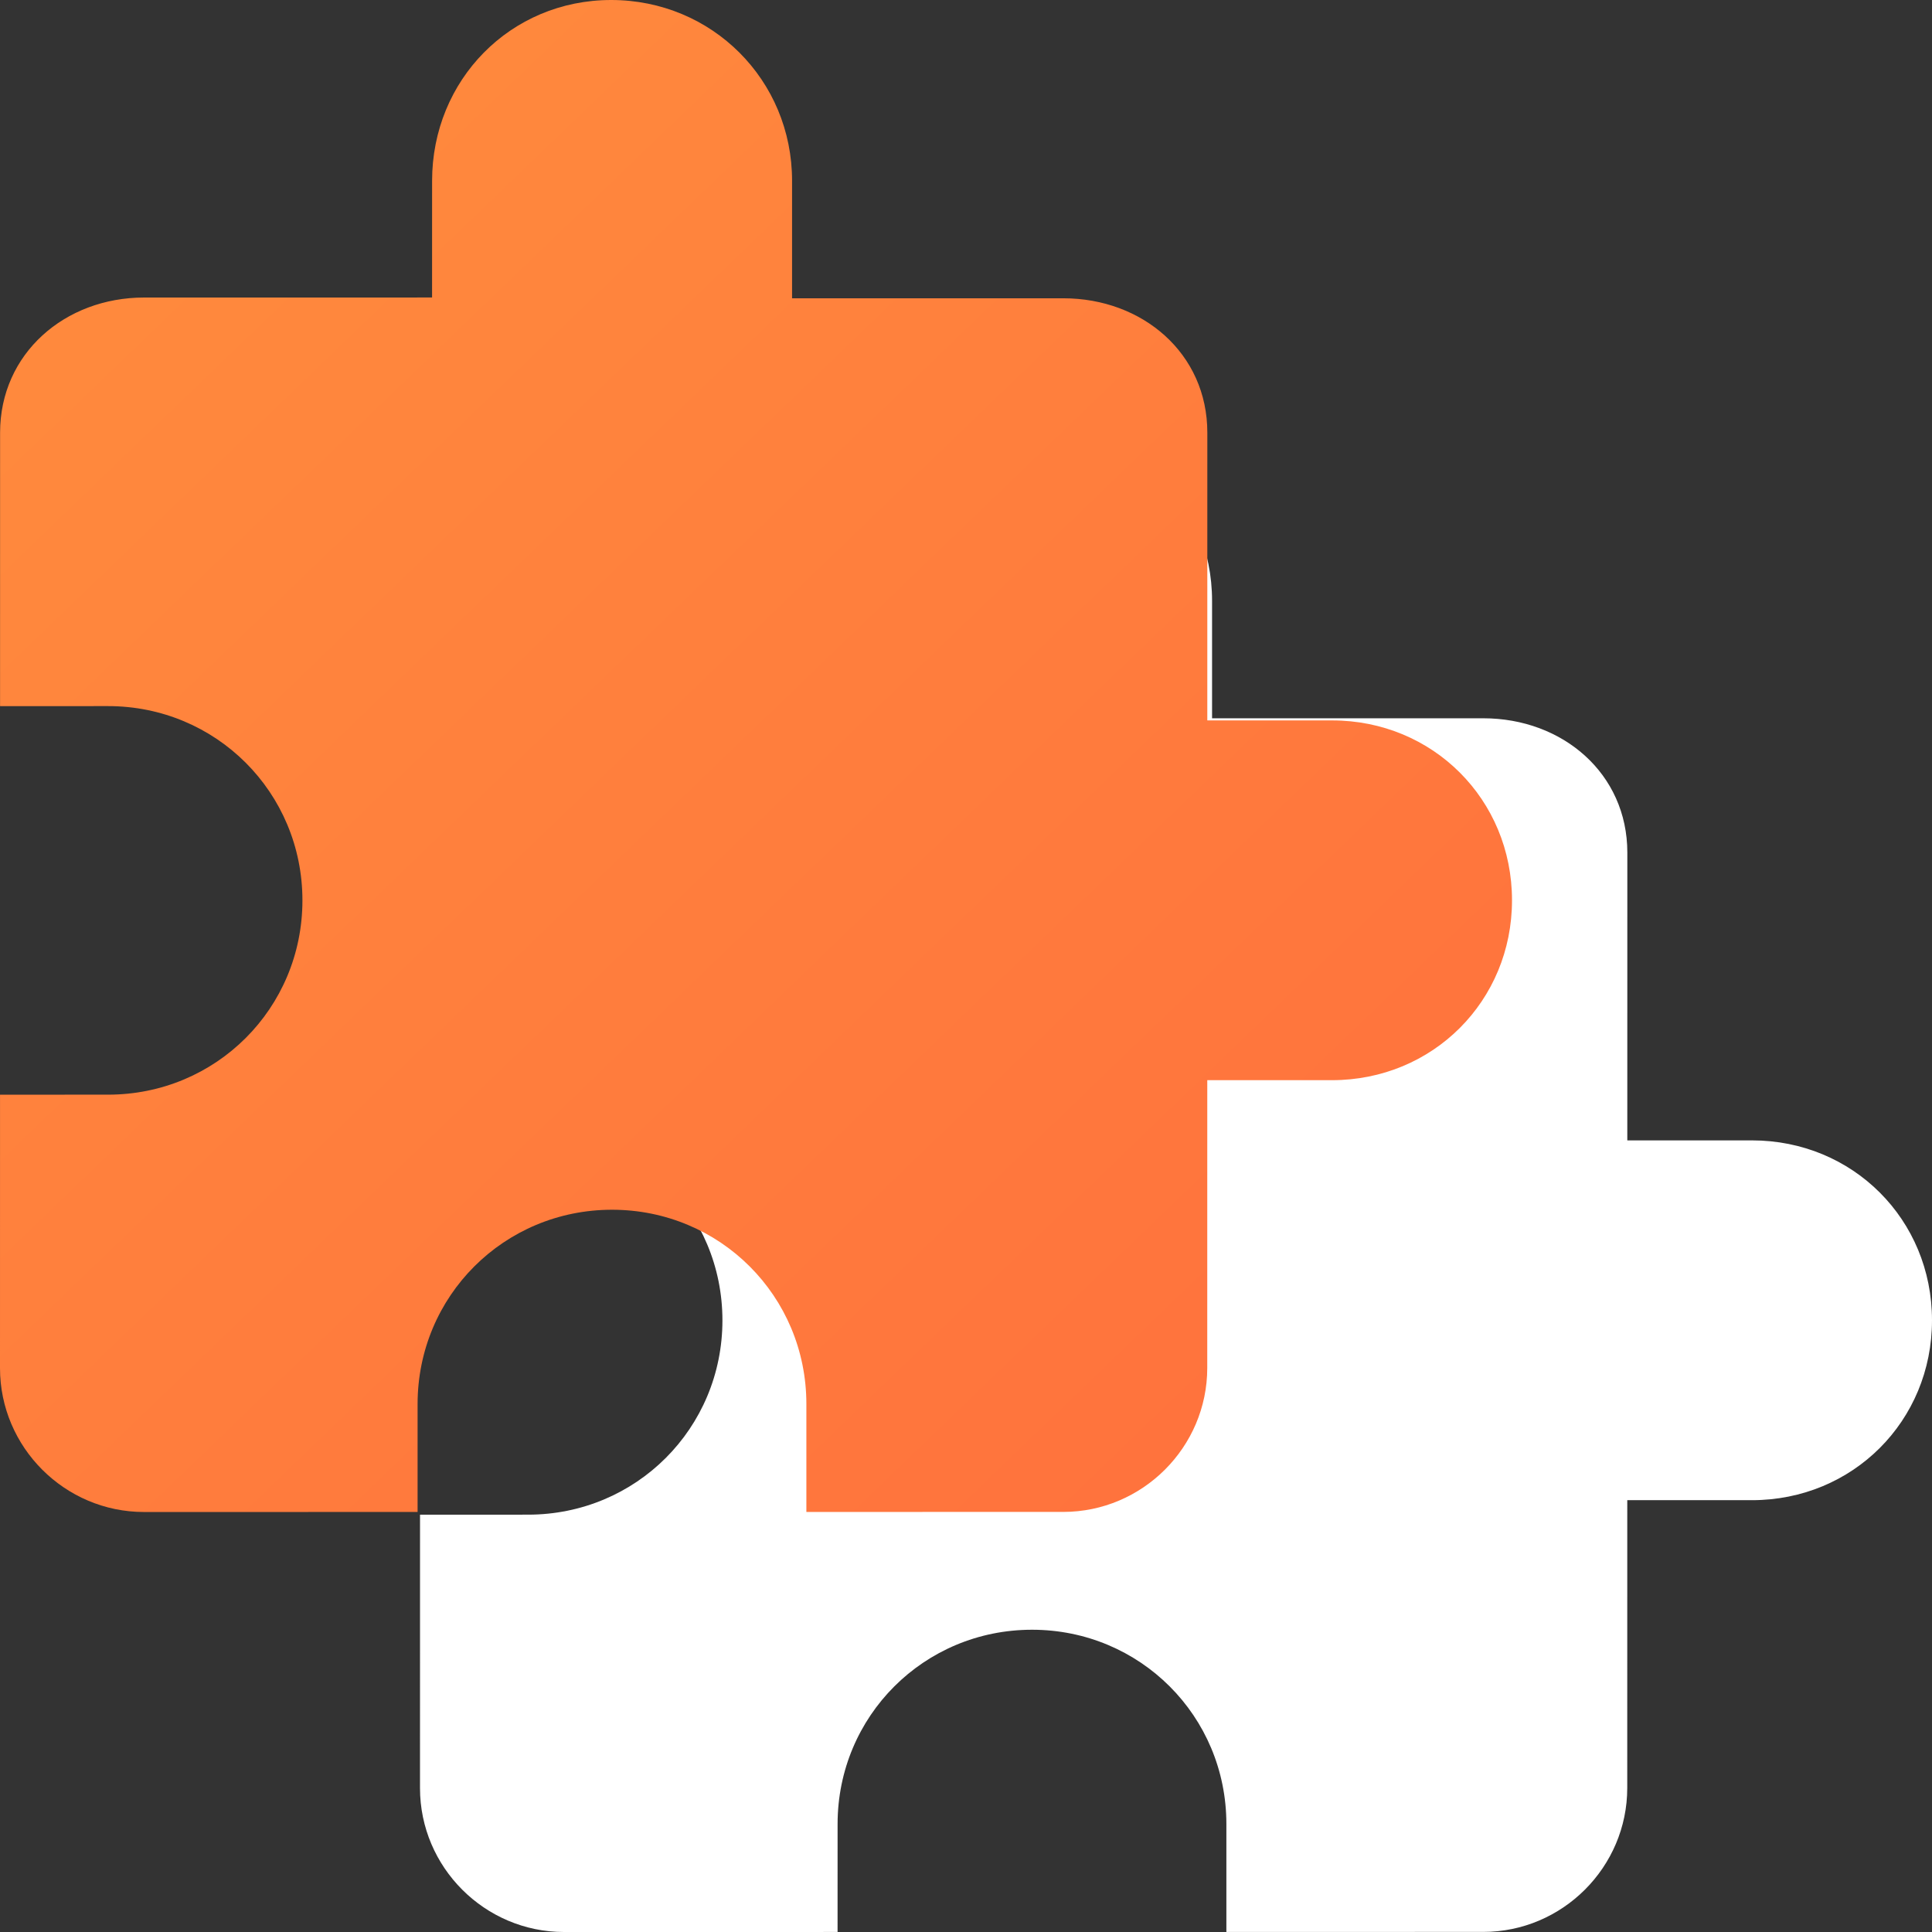<svg width="69" height="69" viewBox="0 0 69 69" fill="none" xmlns="http://www.w3.org/2000/svg">
<rect x="0" y="0" width="69" height="69" fill="#333333" stroke="none"/>
<path d="M43.288 21.457L43.288 25.654L52.976 25.653C55.805 25.653 58.119 27.623 58.119 30.45L58.118 40.729L62.572 40.728C66.172 40.728 69 43.555 69 47.153C69 50.75 66.171 53.577 62.571 53.578L58.117 53.578L58.116 63.857C58.116 66.684 55.801 68.997 52.973 68.997L43.799 68.998L43.799 65.143C43.8 61.289 40.714 58.205 36.857 58.205C33 58.206 29.914 61.29 29.914 65.144L29.913 68.999L20.142 69C17.314 69 15 66.688 15 63.861L15.001 54.096L18.858 54.095C22.715 54.095 25.801 51.011 25.801 47.156C25.801 43.301 22.716 40.218 18.859 40.218L15.002 40.219L15.003 30.453C15.003 27.627 17.317 25.627 20.146 25.626L30.431 25.625L30.432 21.458C30.432 17.86 33.228 15 36.828 15C40.428 15 43.289 17.859 43.288 21.457Z" fill="white"/>
<path d="M28.288 6.457L28.288 10.654L37.976 10.653C40.805 10.653 43.119 12.623 43.119 15.45L43.118 25.729L47.572 25.729C51.172 25.728 54 28.555 54 32.153C54 35.75 51.171 38.577 47.571 38.578L43.117 38.578L43.116 48.857C43.116 51.684 40.801 53.997 37.973 53.997L28.799 53.998L28.799 50.143C28.799 46.289 25.714 43.205 21.857 43.205C18 43.206 14.914 46.29 14.914 50.145L14.914 53.999L5.142 54C2.314 54 -0 51.688 1.84479e-08 48.861L0.001 39.096L3.858 39.095C7.715 39.095 10.801 36.011 10.801 32.156C10.801 28.301 7.716 25.218 3.859 25.218L0.002 25.219L0.003 15.453C0.003 12.627 2.317 10.627 5.146 10.626L15.431 10.625L15.432 6.458C15.432 2.86 18.228 0 21.828 2.38308e-08C25.428 -0 28.289 2.859 28.288 6.457Z" fill="url(#paint0_linear)"/>
<defs>
<linearGradient id="paint0_linear" x1="0" y1="-2.109" x2="54" y2="54" gradientUnits="userSpaceOnUse">
<stop stop-color="#FF8E3D"/>
<stop offset="1" stop-color="#FF6F3D"/>
</linearGradient>
</defs>
</svg>
